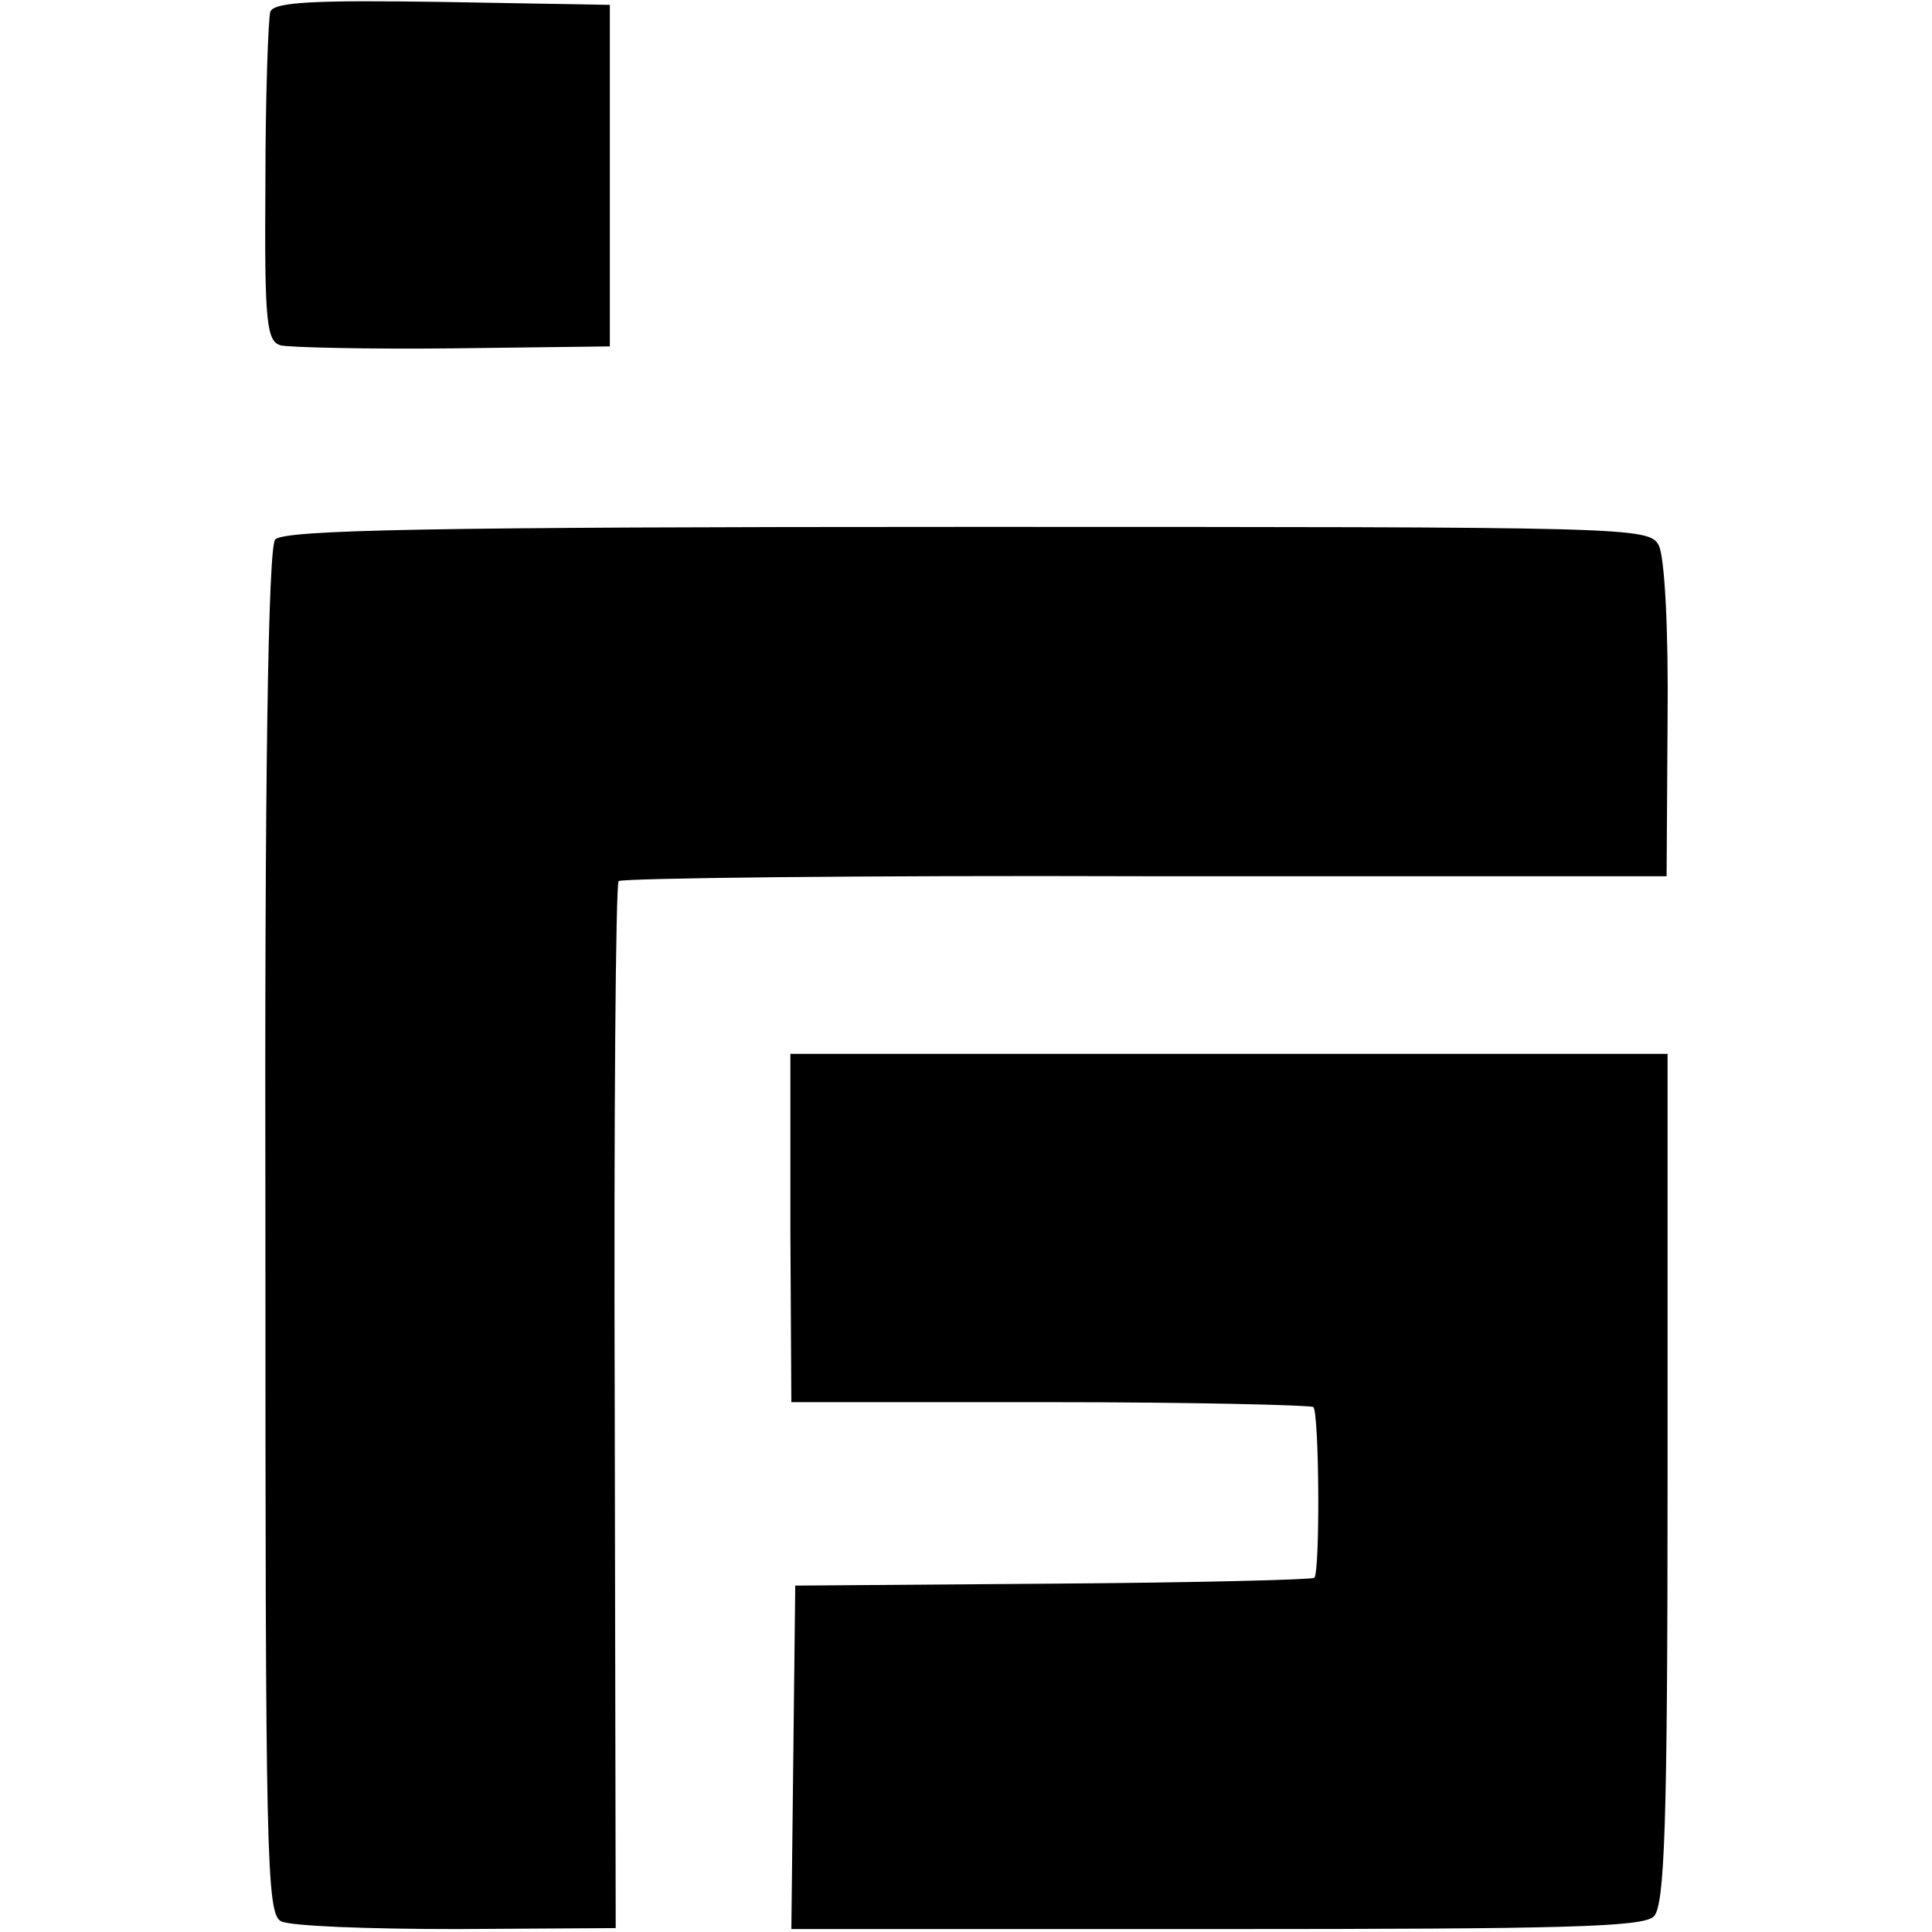 <?xml version="1.0" standalone="no"?>
<!DOCTYPE svg PUBLIC "-//W3C//DTD SVG 20010904//EN"
 "http://www.w3.org/TR/2001/REC-SVG-20010904/DTD/svg10.dtd">
<svg version="1.0" xmlns="http://www.w3.org/2000/svg"
 width="198pt" height="198pt" viewBox="0 0 198 198"
 preserveAspectRatio="xMidYMid meet">
<g transform="translate(0,198) scale(0.1,-0.1)"
fill="#000000" stroke="none">
<path d="M277 1968 c-2 -7 -5 -86 -5 -175 -1 -144 1 -163 16 -167 9 -2 89 -4
177 -3 l160 2 0 175 0 175 -171 3 c-132 2 -173 0 -177 -10z"/>
<path d="M282 1427 c-7 -8 -11 -237 -10 -710 0 -640 1 -698 16 -706 10 -5 90
-8 180 -8 l163 1 -1 534 c-1 293 1 536 4 539 3 3 246 6 540 5 l534 0 1 160 c1
93 -3 167 -9 179 -10 19 -27 19 -709 19 -551 0 -701 -3 -709 -13z"/>
<path d="M810 722 l1 -179 265 0 c146 0 267 -3 270 -5 6 -7 7 -168 1 -175 -3
-2 -124 -5 -269 -6 l-263 -2 -2 -176 -2 -176 435 0 c357 0 438 2 449 13 11 12
14 93 14 449 l0 435 -450 0 -449 0 0 -178z"/>
</g>
</svg>
